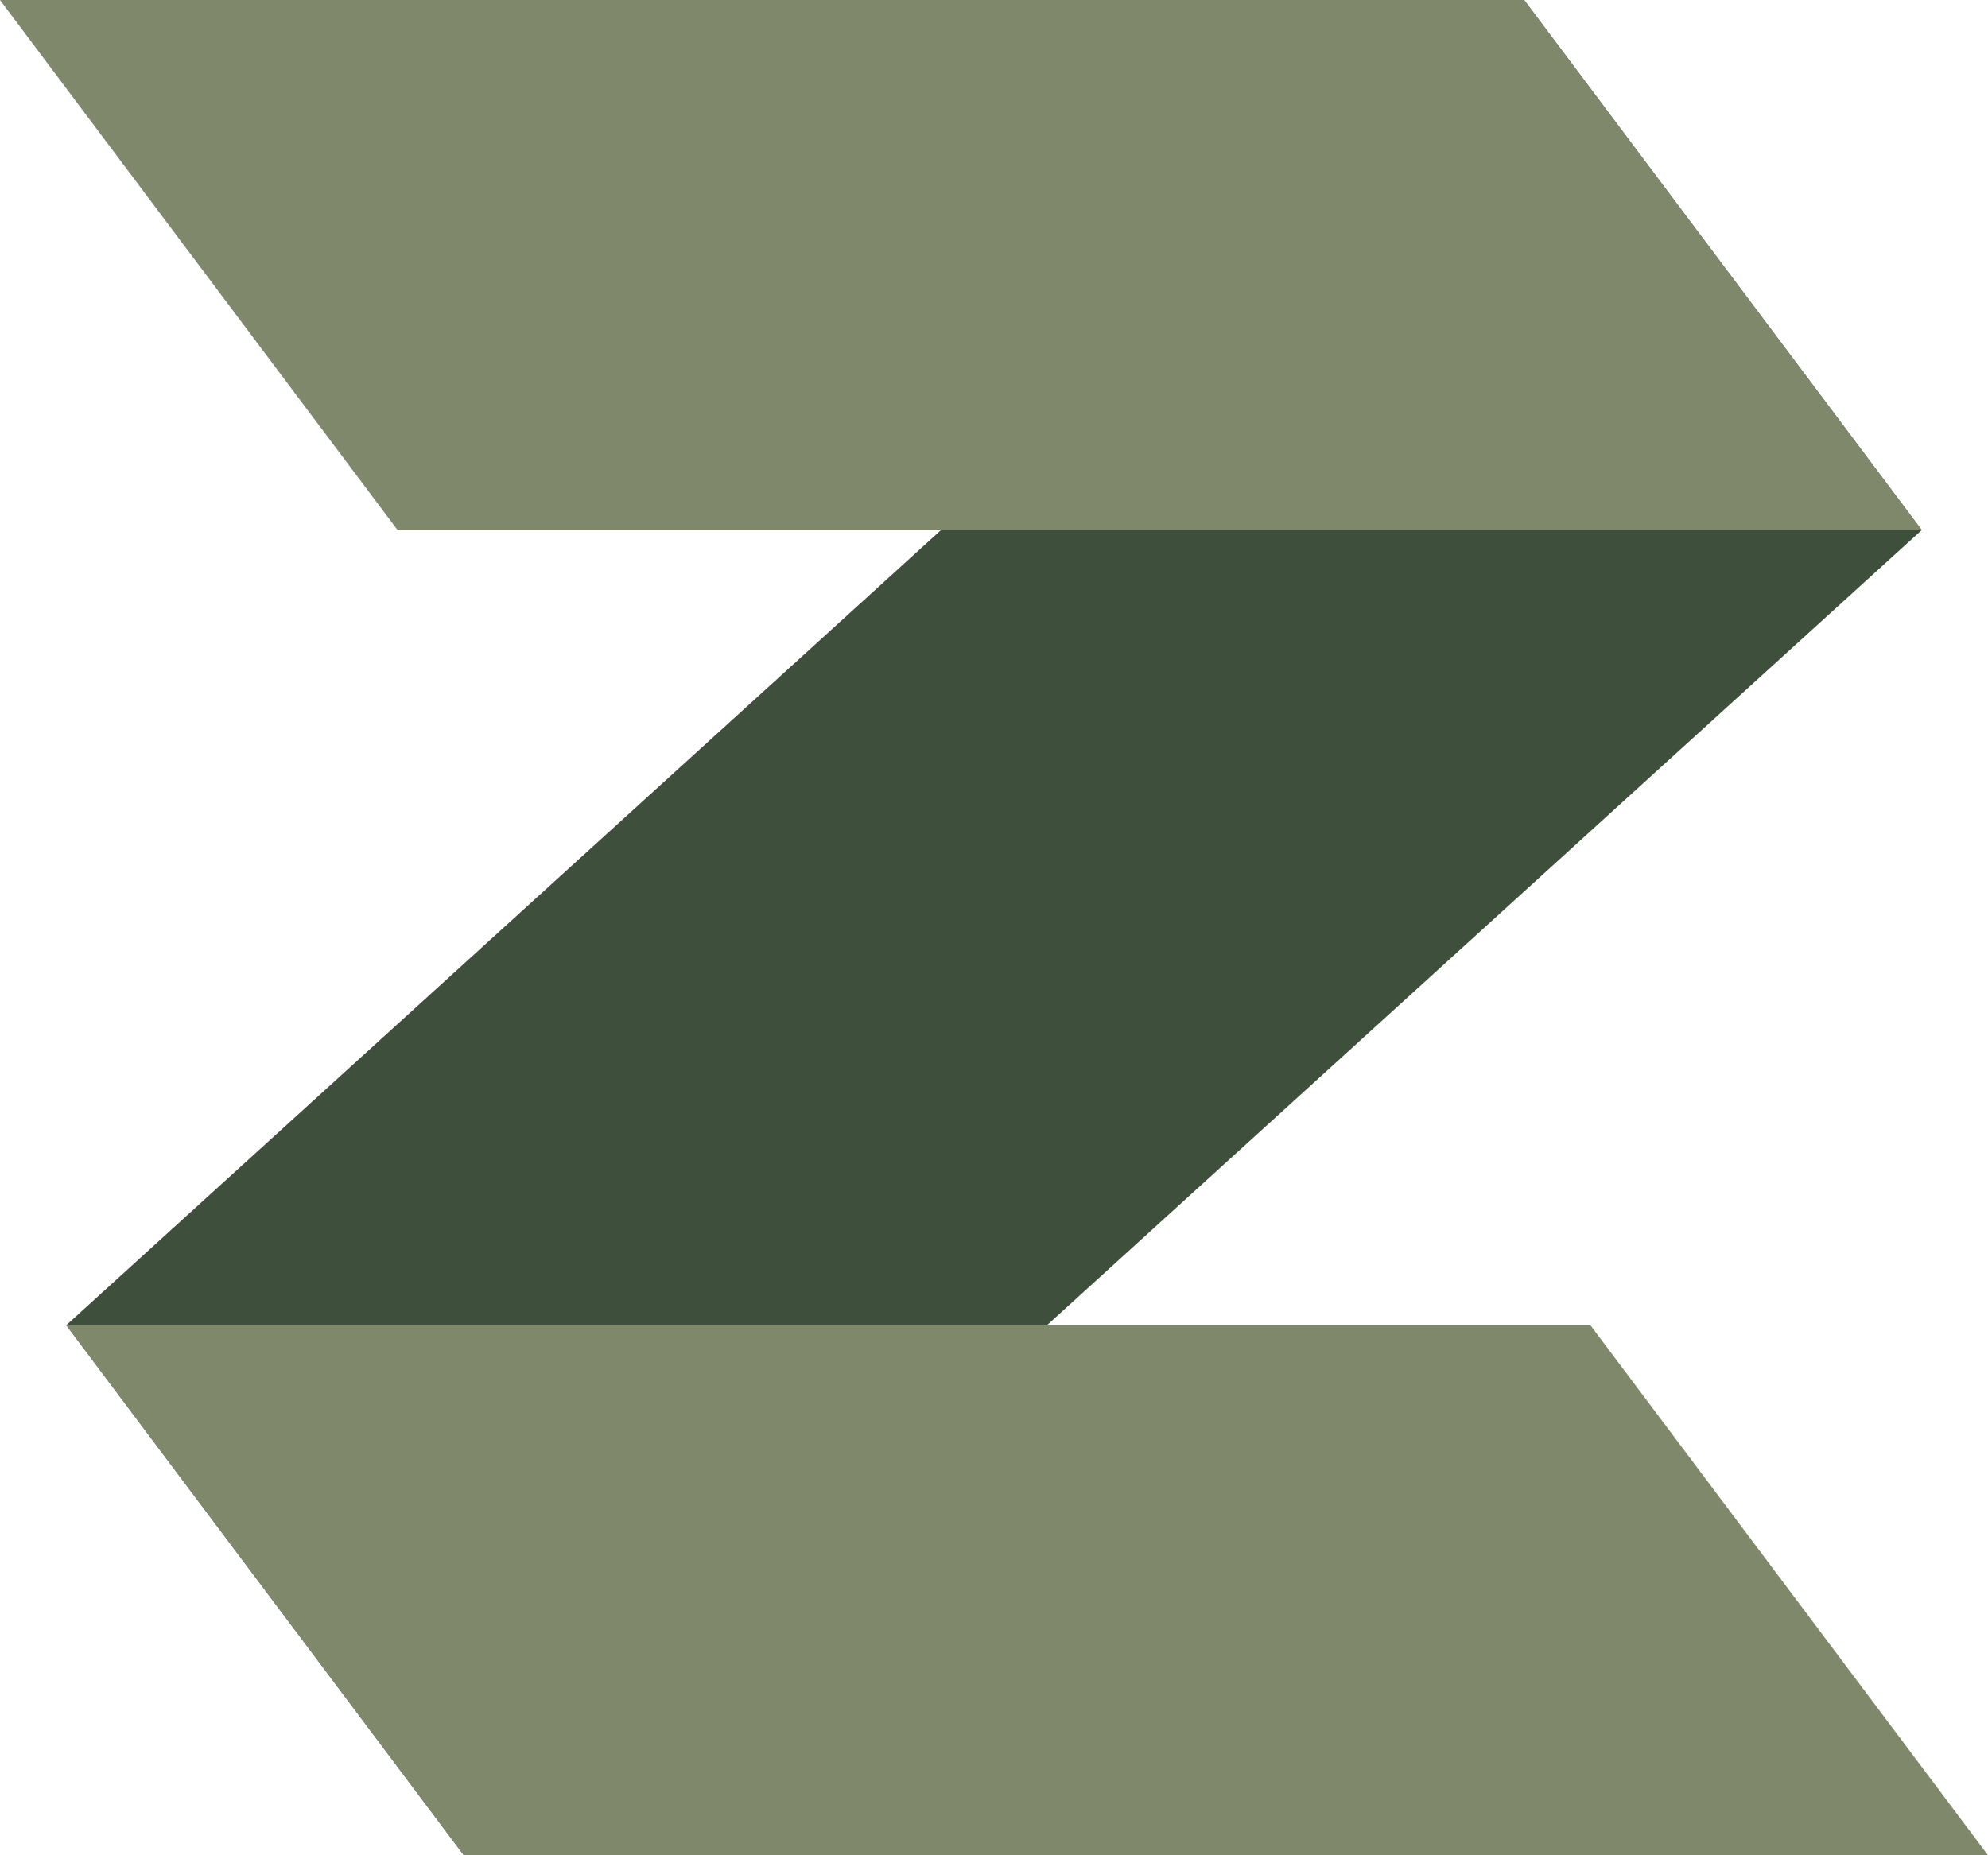 <svg width="30" height="28" viewBox="0 0 30 28" fill="none" xmlns="http://www.w3.org/2000/svg">
    <path d="M1 20L7 28L29 8L23 0L1 20Z" fill="#3E503C" />
    <path d="M0 0L6 8H29L23 0H0Z" fill="#7F886A" />
    <path d="M1 20L7 28H30L24 20H1Z" fill="#7F886A" />
</svg>
    